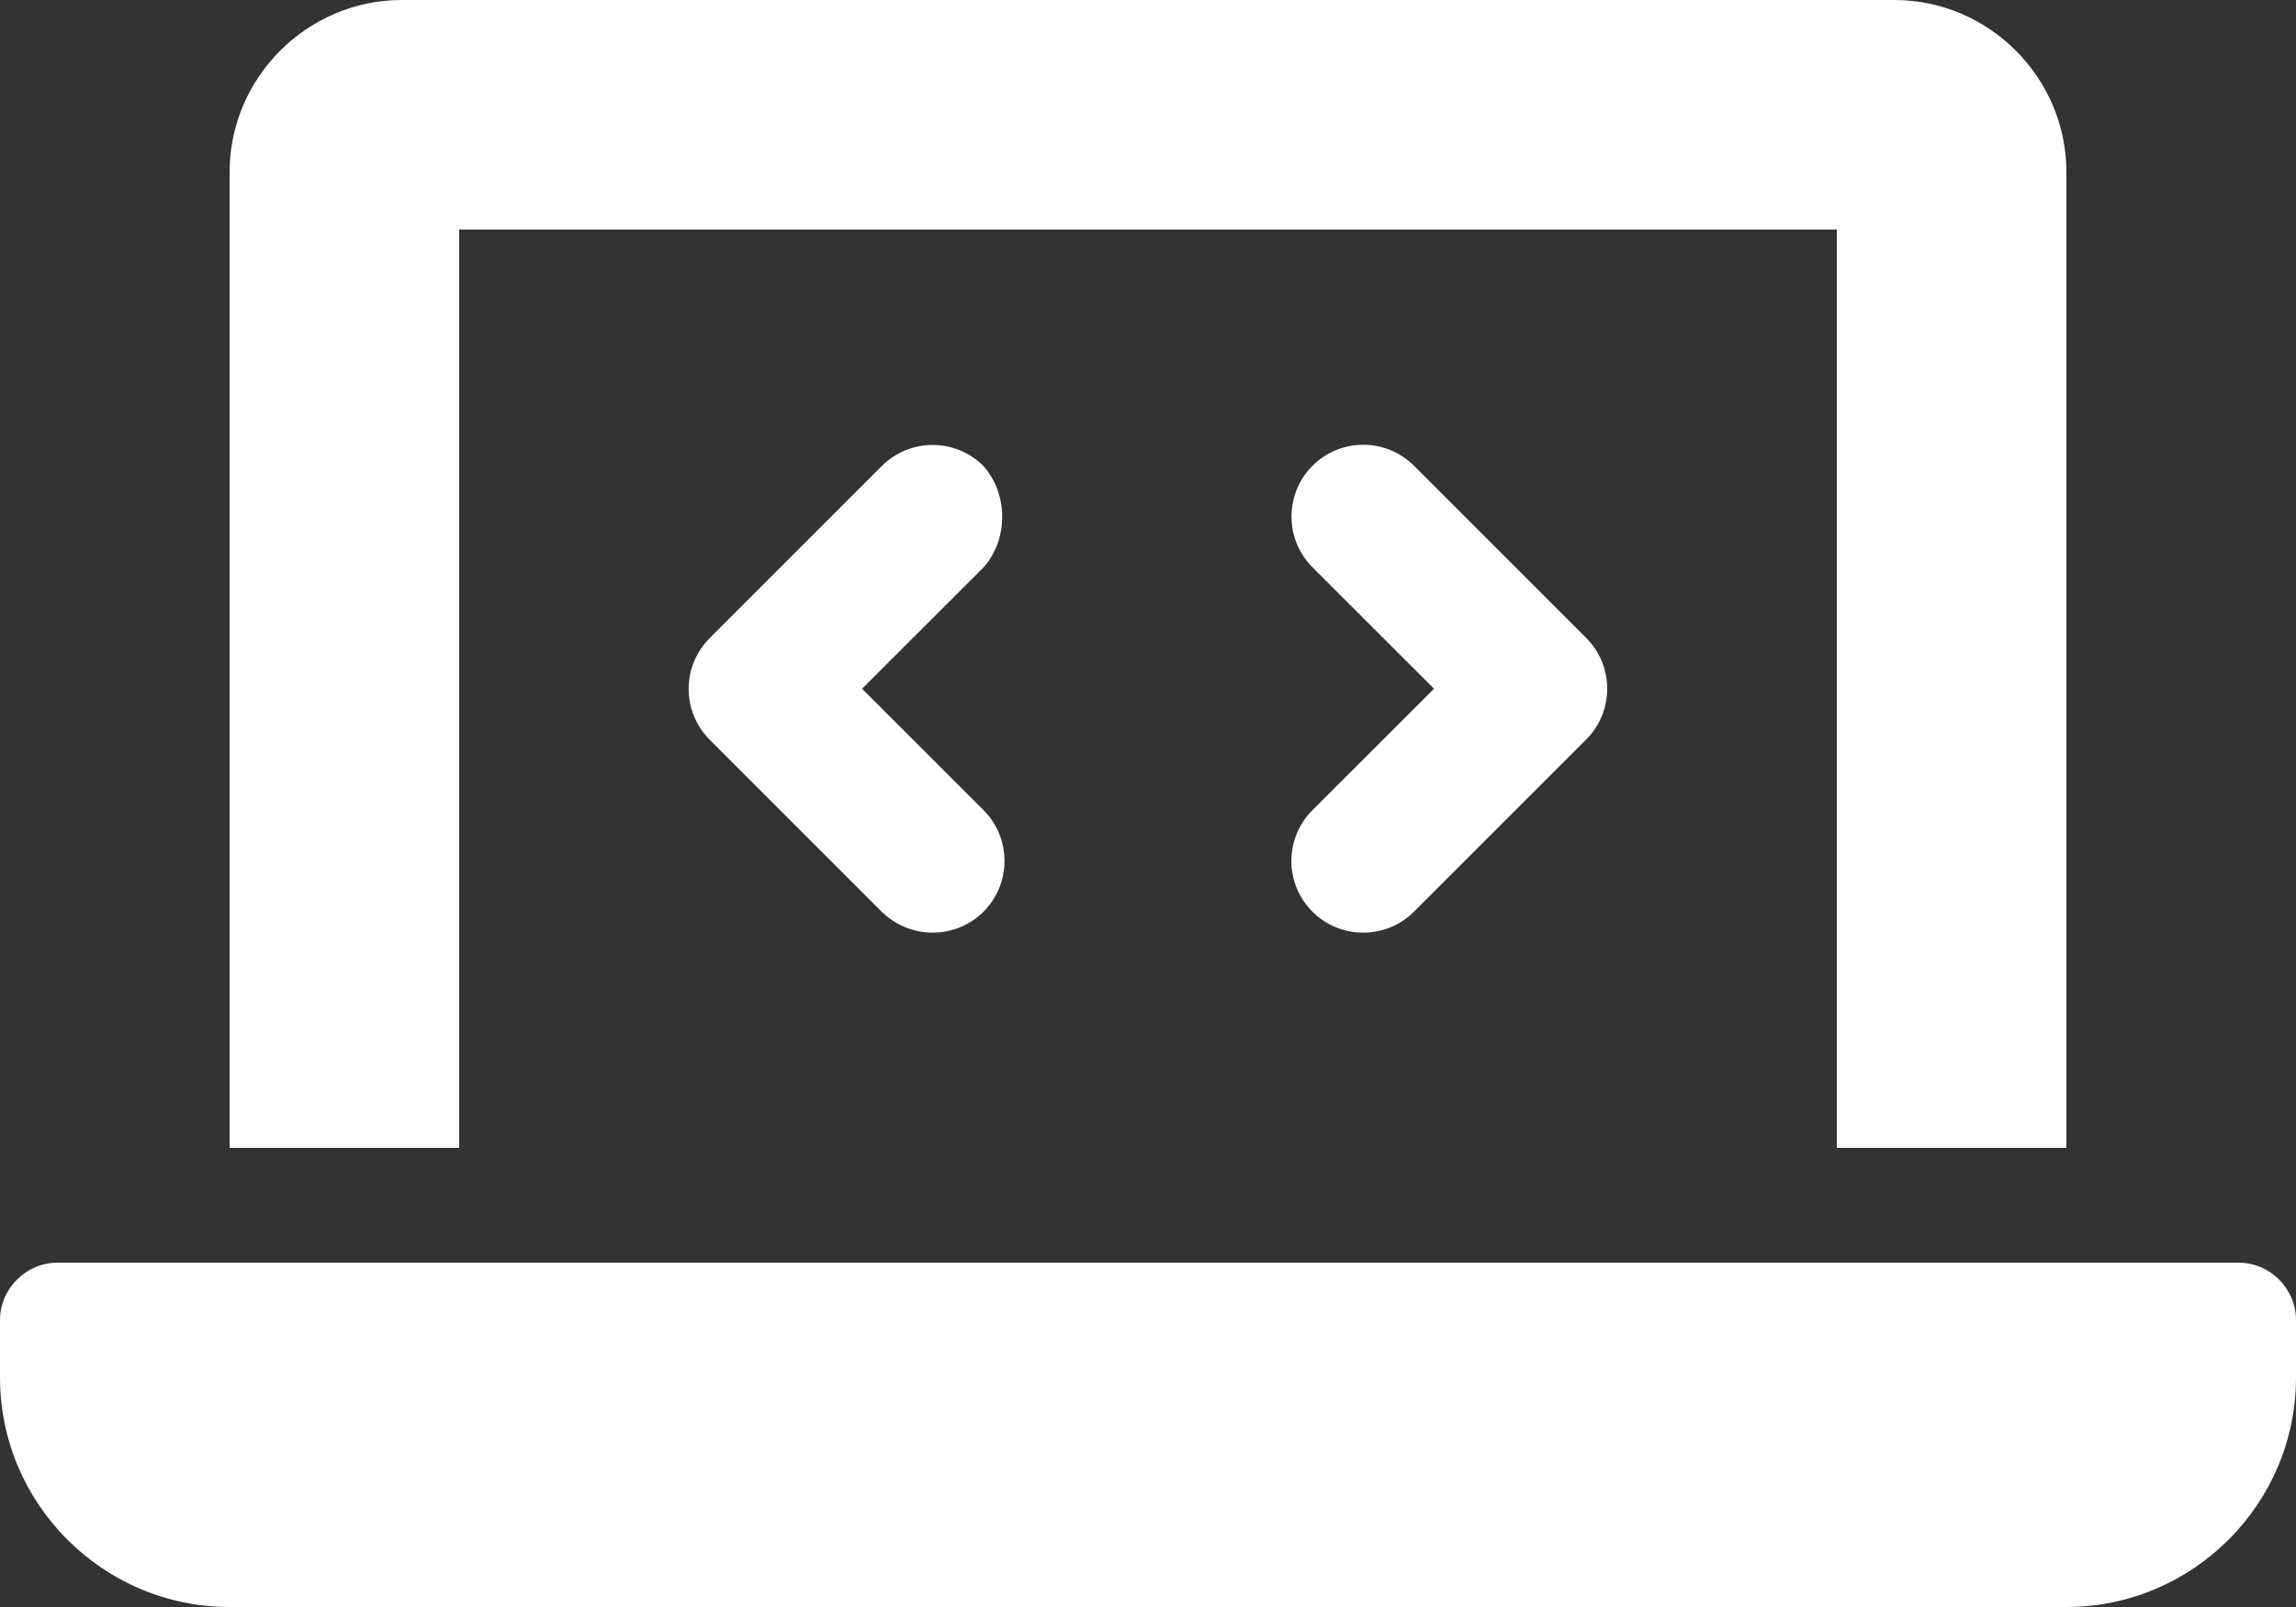<svg width="60" height="42" viewBox="0 0 60 42" fill="none" xmlns="http://www.w3.org/2000/svg">
<rect x="0" y="0" width="60" height="42" fill="#333333" stroke="none"/>
<path d="M12 6H48V30H54V4.5C54 2.028 51.975 0 49.5 0H10.5C8.028 0 6 2.028 6 4.5V30H12V6ZM58.5 33H1.5C0.68 33 0 33.684 0 34.5V36C0 39.305 2.695 42 6 42H54C57.305 42 60 39.305 60 36V34.5C60 33.684 59.325 33 58.5 33ZM34.303 23.831C34.669 24.197 35.147 24.375 35.625 24.375C36.103 24.375 36.584 24.193 36.951 23.827L41.451 19.327C42.183 18.595 42.183 17.405 41.451 16.673L36.951 12.173C36.218 11.441 35.032 11.441 34.299 12.173C33.567 12.905 33.567 14.095 34.299 14.827L37.474 18L34.299 21.172C33.562 21.909 33.562 23.1 34.303 23.831ZM25.697 12.178C24.965 11.446 23.778 11.446 23.046 12.178L18.546 16.678C17.813 17.411 17.813 18.6 18.546 19.332L23.046 23.832C23.419 24.197 23.897 24.375 24.375 24.375C24.853 24.375 25.334 24.193 25.701 23.827C26.433 23.095 26.433 21.905 25.701 21.173L22.528 18L25.703 14.828C26.353 14.1 26.353 12.909 25.697 12.178Z" fill="white"/>
</svg>
